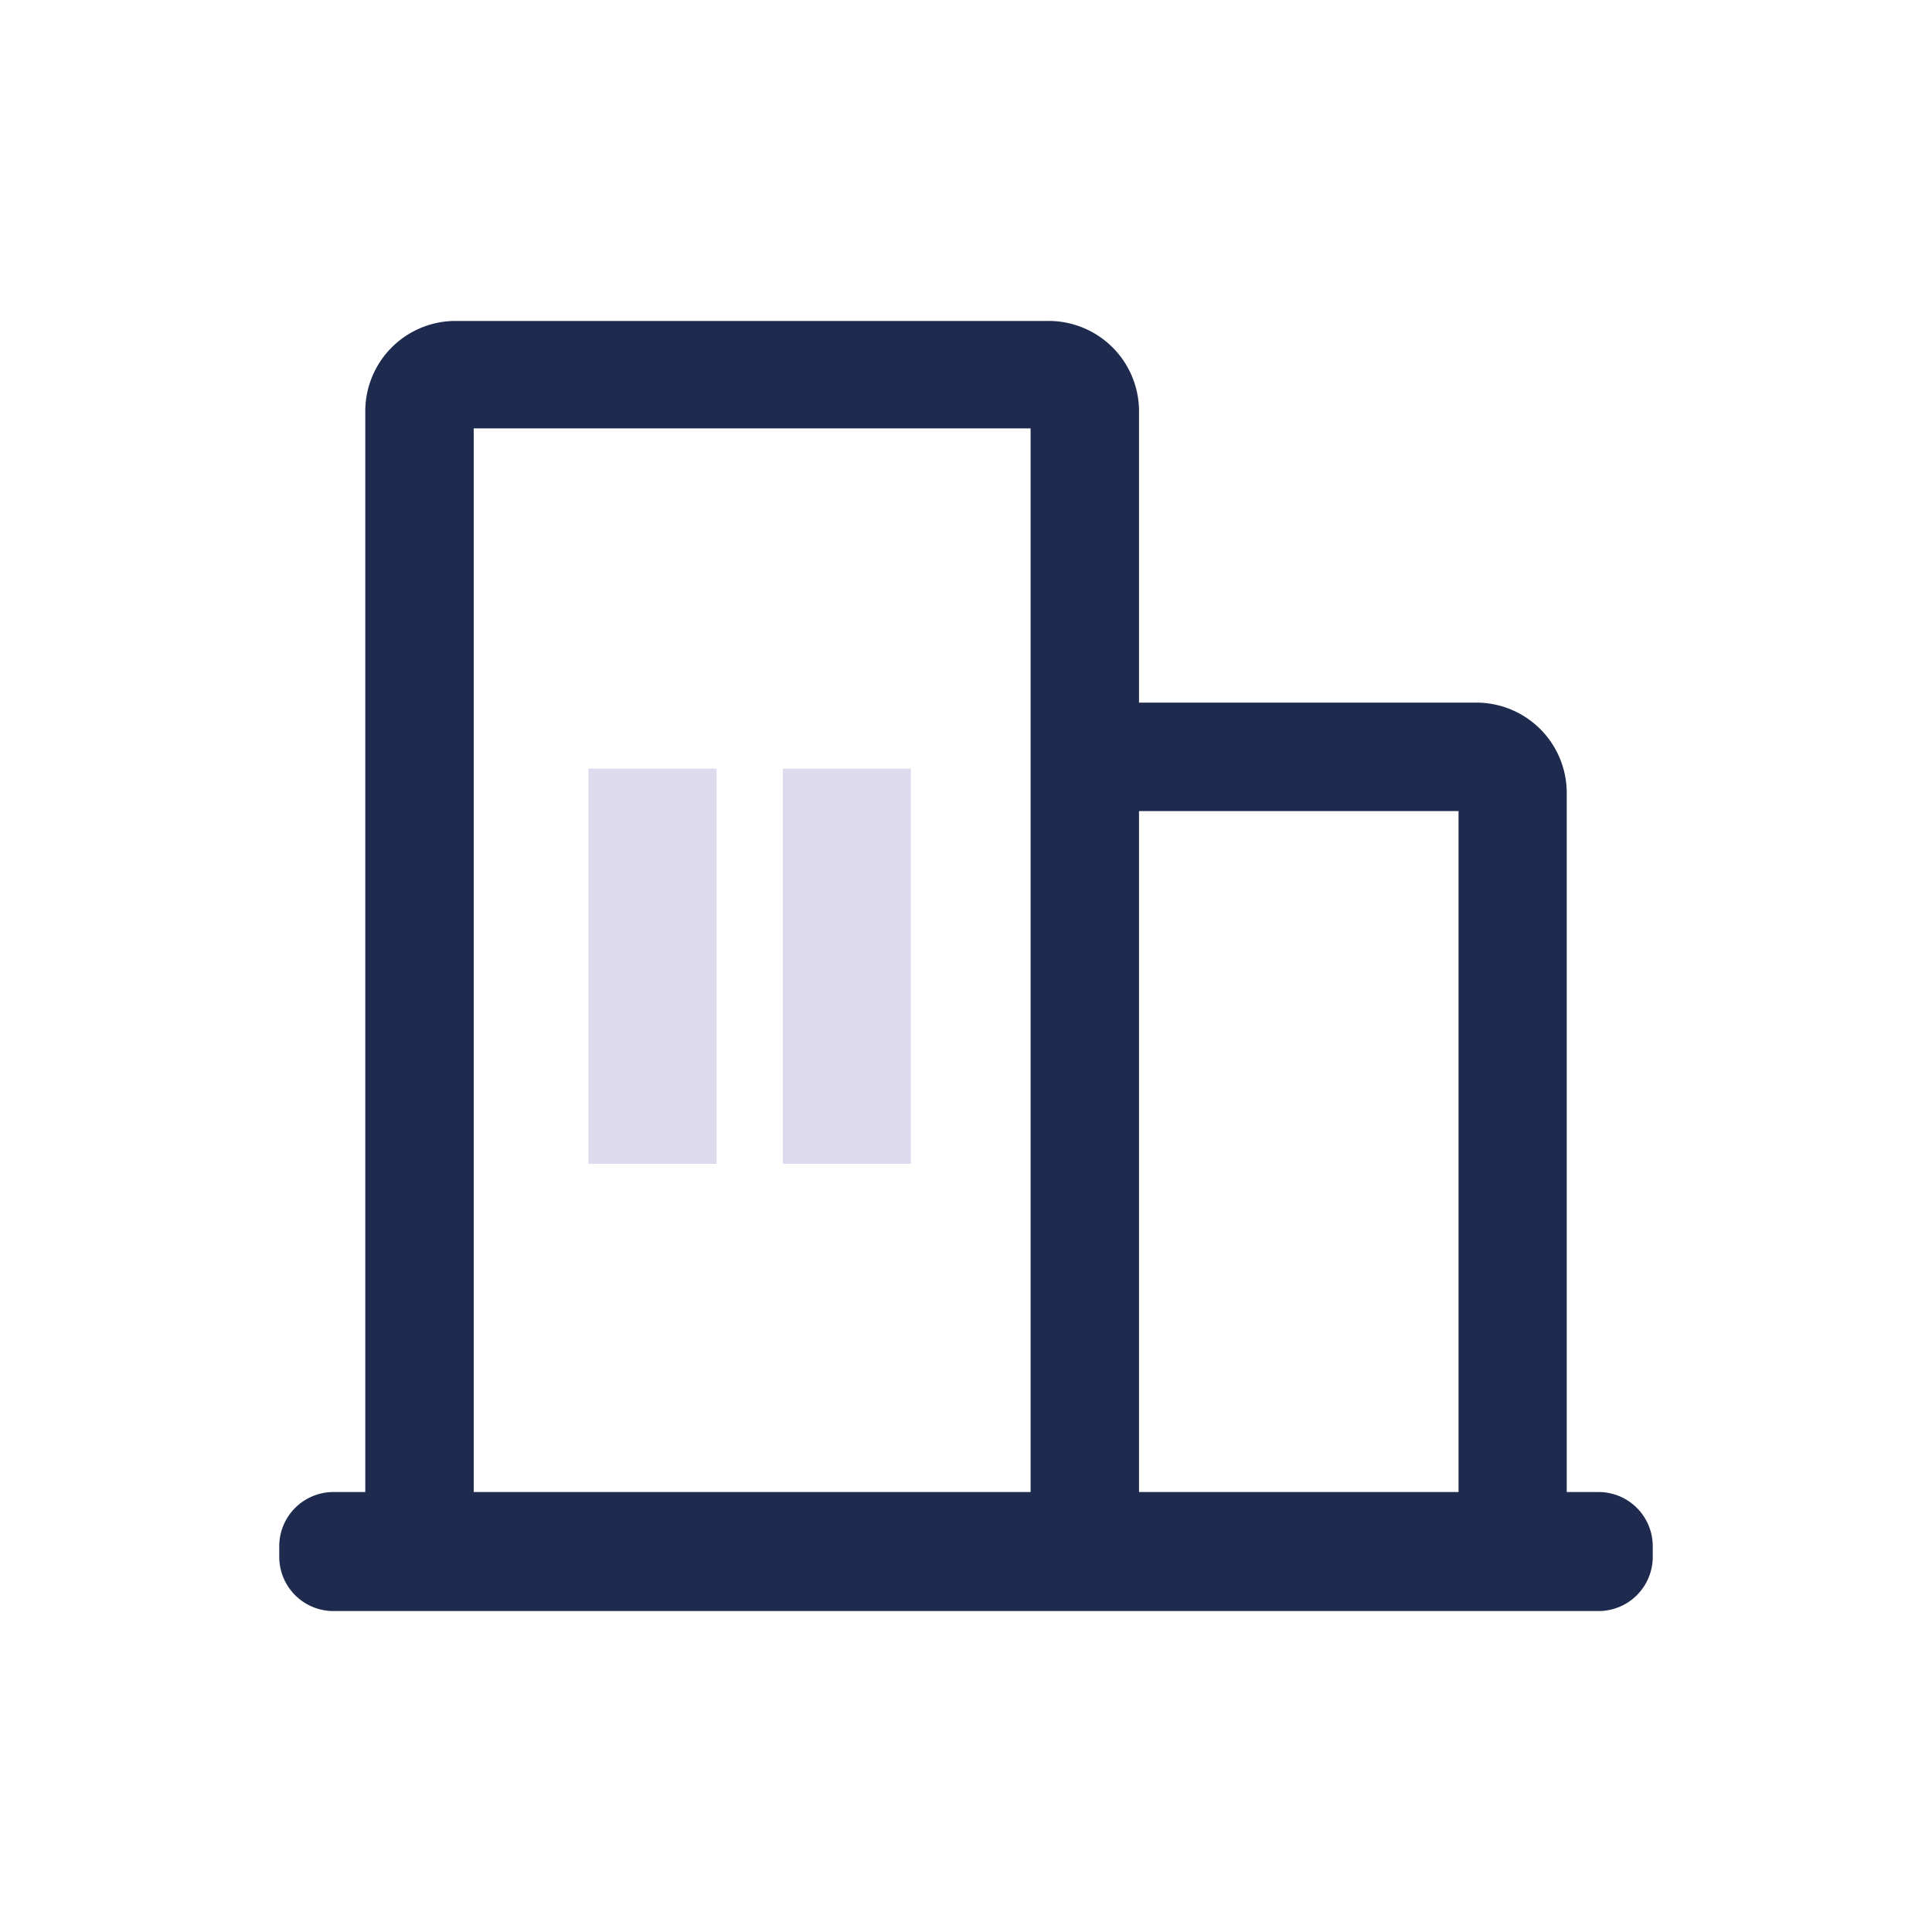<svg id="Capa_1" data-name="Capa 1" xmlns="http://www.w3.org/2000/svg" width="100" height="100" viewBox="0 0 100 100"><defs><style>.cls-1{fill:#1e2b4e;}.cls-2{fill:#dddaee;}</style></defs><path class="cls-1" d="M75.494,41.981H58.955V77.227H75.494ZM53.343,22.174H24.519V77.227H53.343ZM17.261,83.388a2.806,2.806,0,0,1-2.807-2.807v-.547a2.806,2.806,0,0,1,2.807-2.807h1.646V21.288a4.676,4.676,0,0,1,4.6-4.676H54.279a4.676,4.676,0,0,1,4.676,4.6V36.367H76.416a4.679,4.679,0,0,1,4.678,4.6V77.227h1.634a2.806,2.806,0,0,1,2.818,2.794v.56a2.806,2.806,0,0,1-2.805,2.807Z"/><path class="cls-2" d="M30.456,39.784h6.636V60.238H30.456Zm10.065,0h6.623V60.238H40.521Z"/></svg>